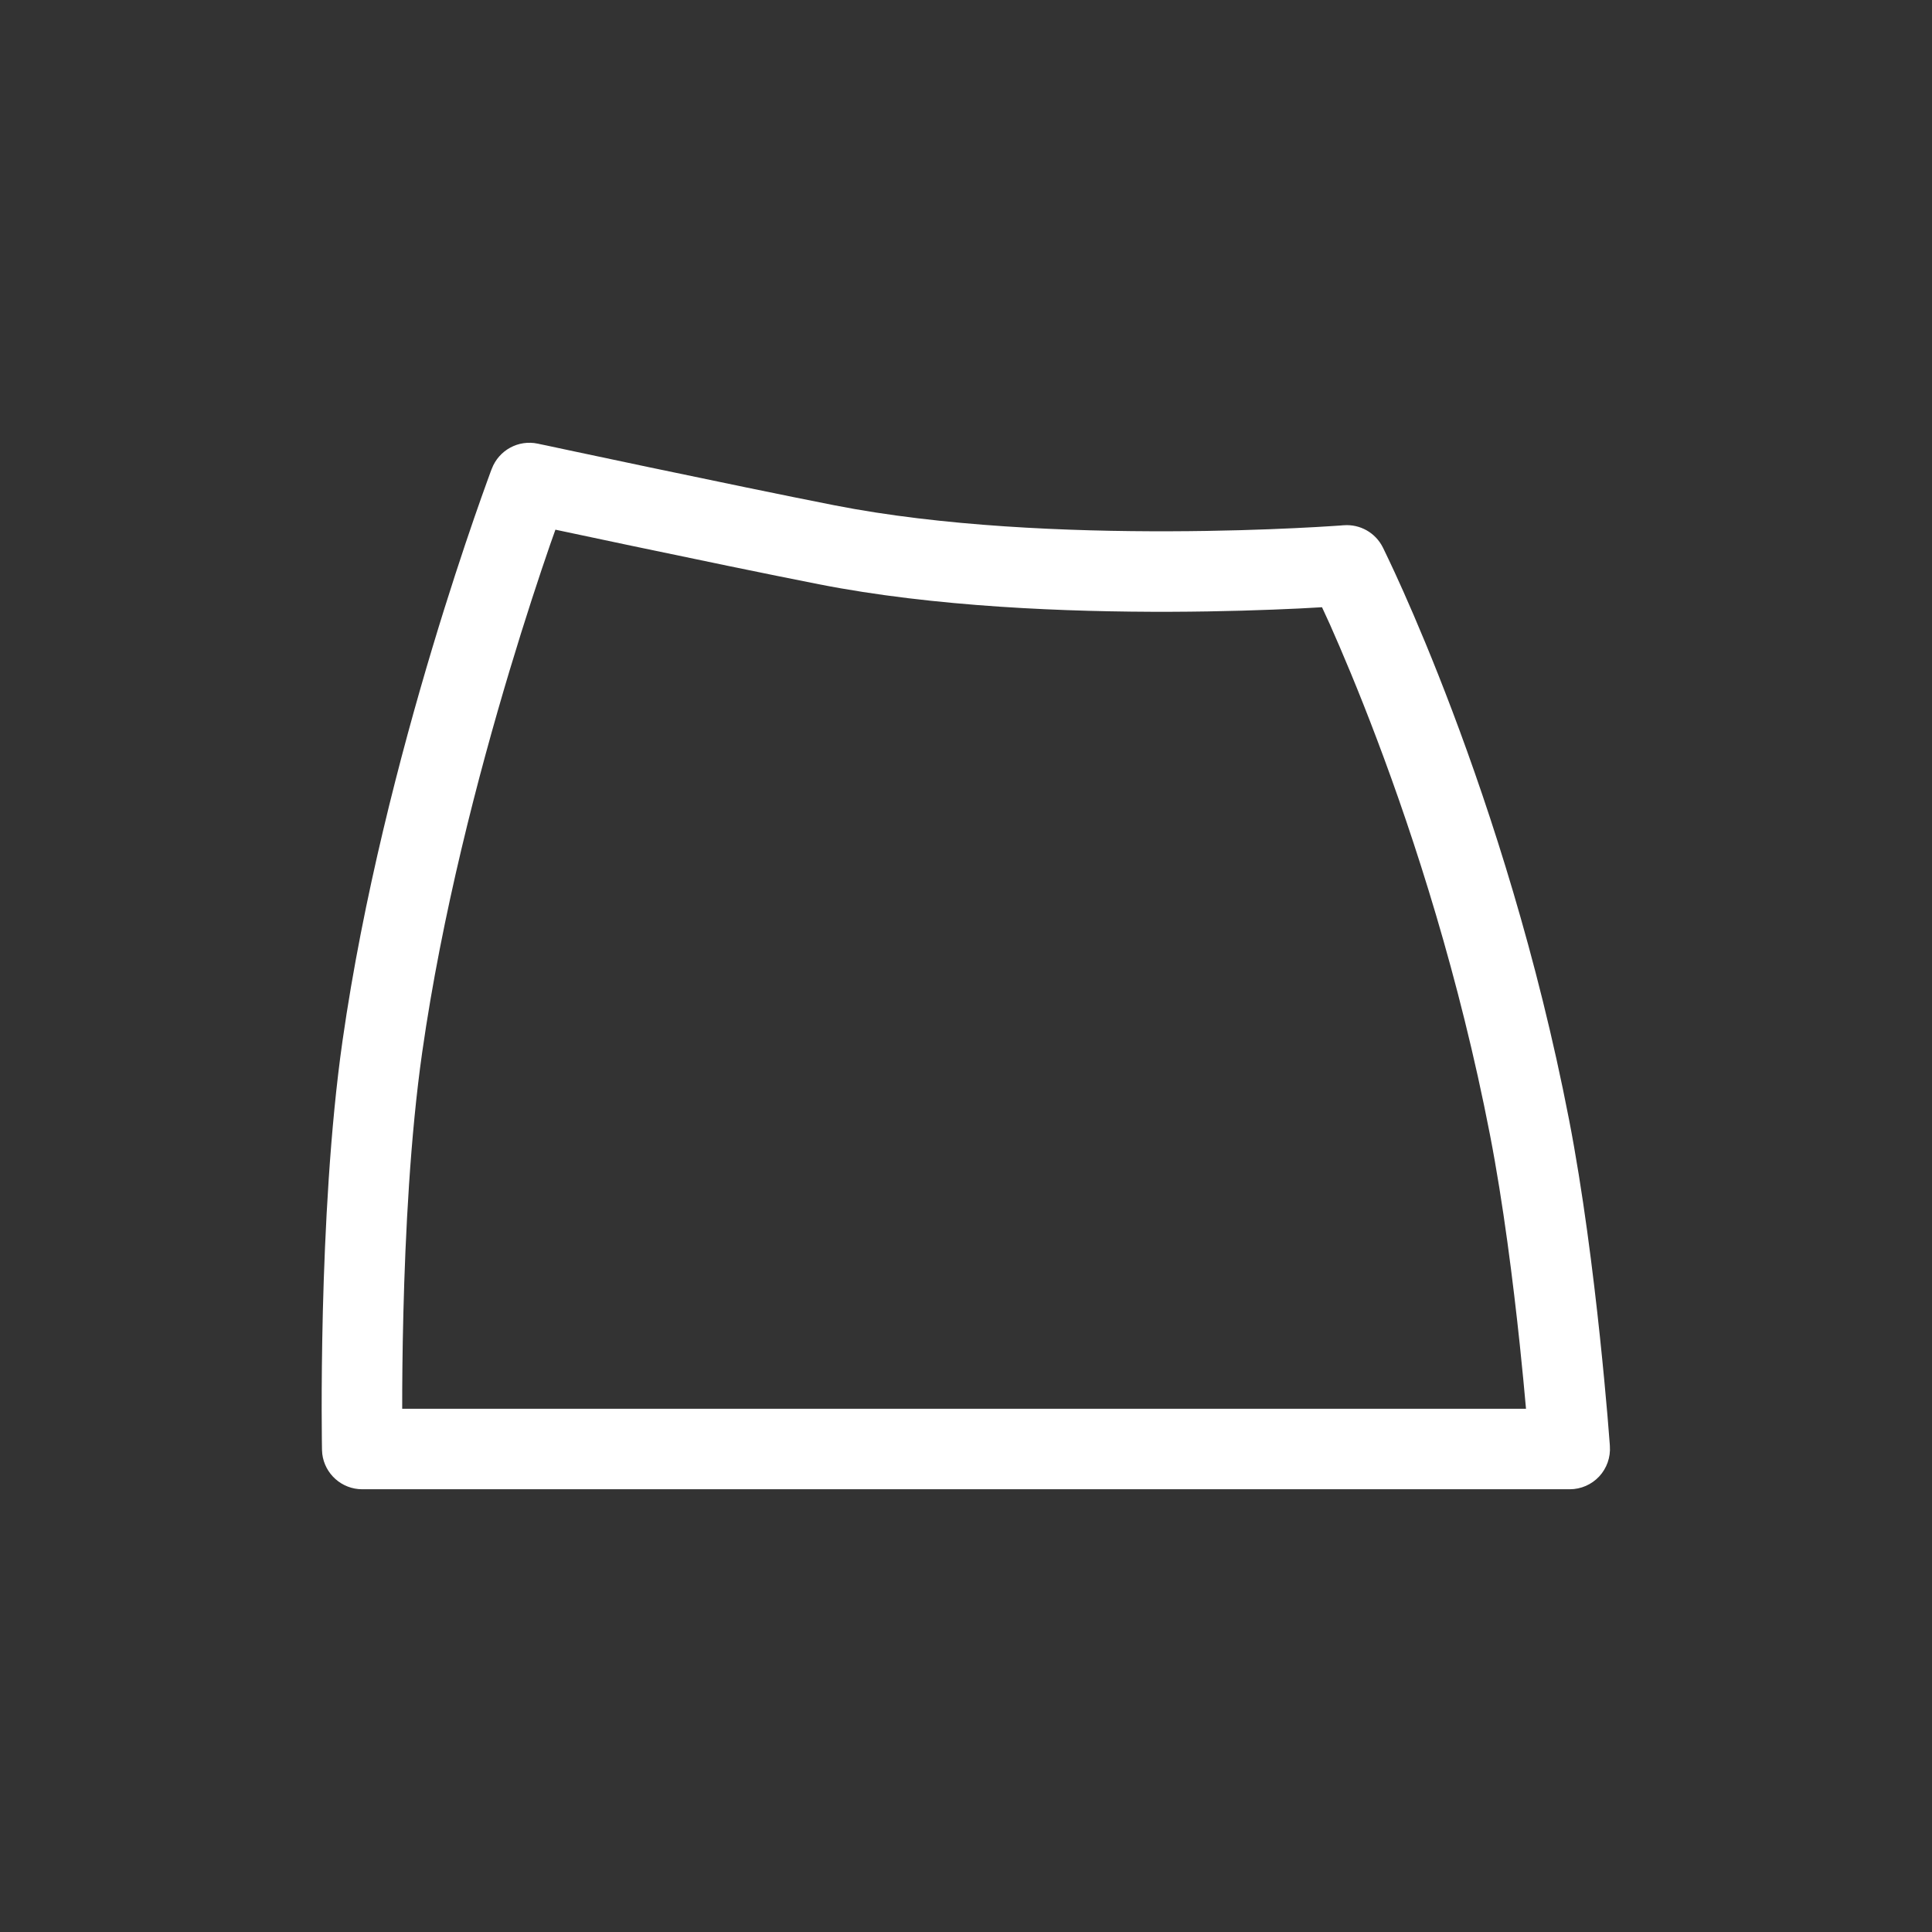 <svg width="56" height="56" viewBox="0 0 56 56" fill="none" xmlns="http://www.w3.org/2000/svg">
<rect x="0" y="0" width="56" height="56" fill="#333333" stroke="none"/>
<path fill-rule="evenodd" clip-rule="evenodd" d="M14.255 13.587C14.46 13.048 15.026 12.739 15.589 12.86C15.59 12.86 15.593 12.86 15.594 12.86C15.597 12.861 15.6 12.862 15.605 12.863C15.616 12.866 15.632 12.869 15.653 12.874C15.695 12.883 15.758 12.895 15.838 12.912C15.998 12.946 16.23 12.996 16.517 13.057C17.092 13.179 17.891 13.348 18.782 13.536C20.565 13.91 22.712 14.357 24.186 14.646C27.304 15.259 30.984 15.409 33.919 15.399C35.379 15.395 36.641 15.351 37.536 15.308C37.983 15.287 38.339 15.266 38.581 15.25C38.702 15.242 38.795 15.236 38.857 15.232C38.887 15.23 38.911 15.227 38.926 15.226C38.934 15.226 38.94 15.225 38.943 15.225C38.945 15.225 38.947 15.225 38.948 15.225C39.421 15.188 39.869 15.441 40.081 15.865L40.094 15.89C40.102 15.906 40.112 15.928 40.126 15.957C40.154 16.014 40.194 16.097 40.245 16.205C40.348 16.421 40.496 16.738 40.677 17.145C41.04 17.96 41.541 19.141 42.098 20.615C43.212 23.563 44.557 27.698 45.478 32.445C45.884 34.535 46.18 36.907 46.374 38.742C46.471 39.663 46.544 40.455 46.592 41.017C46.615 41.298 46.633 41.523 46.645 41.677C46.651 41.753 46.656 41.813 46.659 41.853C46.66 41.873 46.661 41.889 46.662 41.9C46.663 41.905 46.663 41.91 46.663 41.913V41.917C46.686 42.24 46.574 42.559 46.353 42.796C46.133 43.032 45.824 43.167 45.5 43.167H10.5C9.904 43.167 9.411 42.72 9.341 42.141L9.333 42.022V42C9.333 41.987 9.333 41.967 9.332 41.941C9.331 41.889 9.33 41.813 9.329 41.715C9.327 41.519 9.325 41.235 9.324 40.878C9.323 40.165 9.33 39.162 9.358 38.002C9.416 35.693 9.563 32.722 9.928 30.169C10.523 26.005 11.606 21.86 12.535 18.768C13 17.22 13.429 15.929 13.741 15.024C13.898 14.571 14.025 14.213 14.114 13.969C14.158 13.847 14.193 13.752 14.216 13.688C14.228 13.656 14.238 13.631 14.244 13.614C14.247 13.606 14.25 13.599 14.252 13.595C14.253 13.593 14.254 13.59 14.254 13.589L14.255 13.587ZM15.946 15.785C15.642 16.665 15.224 17.927 14.769 19.441C13.858 22.474 12.809 26.496 12.238 30.499C11.892 32.917 11.748 35.78 11.692 38.061C11.664 39.174 11.657 40.139 11.658 40.834H44.232C44.187 40.329 44.128 39.697 44.053 38.988C43.862 37.178 43.574 34.882 43.187 32.889C42.297 28.304 40.996 24.299 39.915 21.44C39.376 20.012 38.892 18.873 38.546 18.094C38.463 17.909 38.385 17.744 38.319 17.601C38.125 17.612 37.9 17.626 37.647 17.638C36.725 17.682 35.428 17.728 33.927 17.733C30.939 17.742 27.079 17.593 23.736 16.935C22.245 16.642 20.085 16.194 18.302 15.819C17.443 15.638 16.67 15.474 16.099 15.353C16.052 15.484 16 15.628 15.946 15.785Z" fill="white"></path>
</svg>

